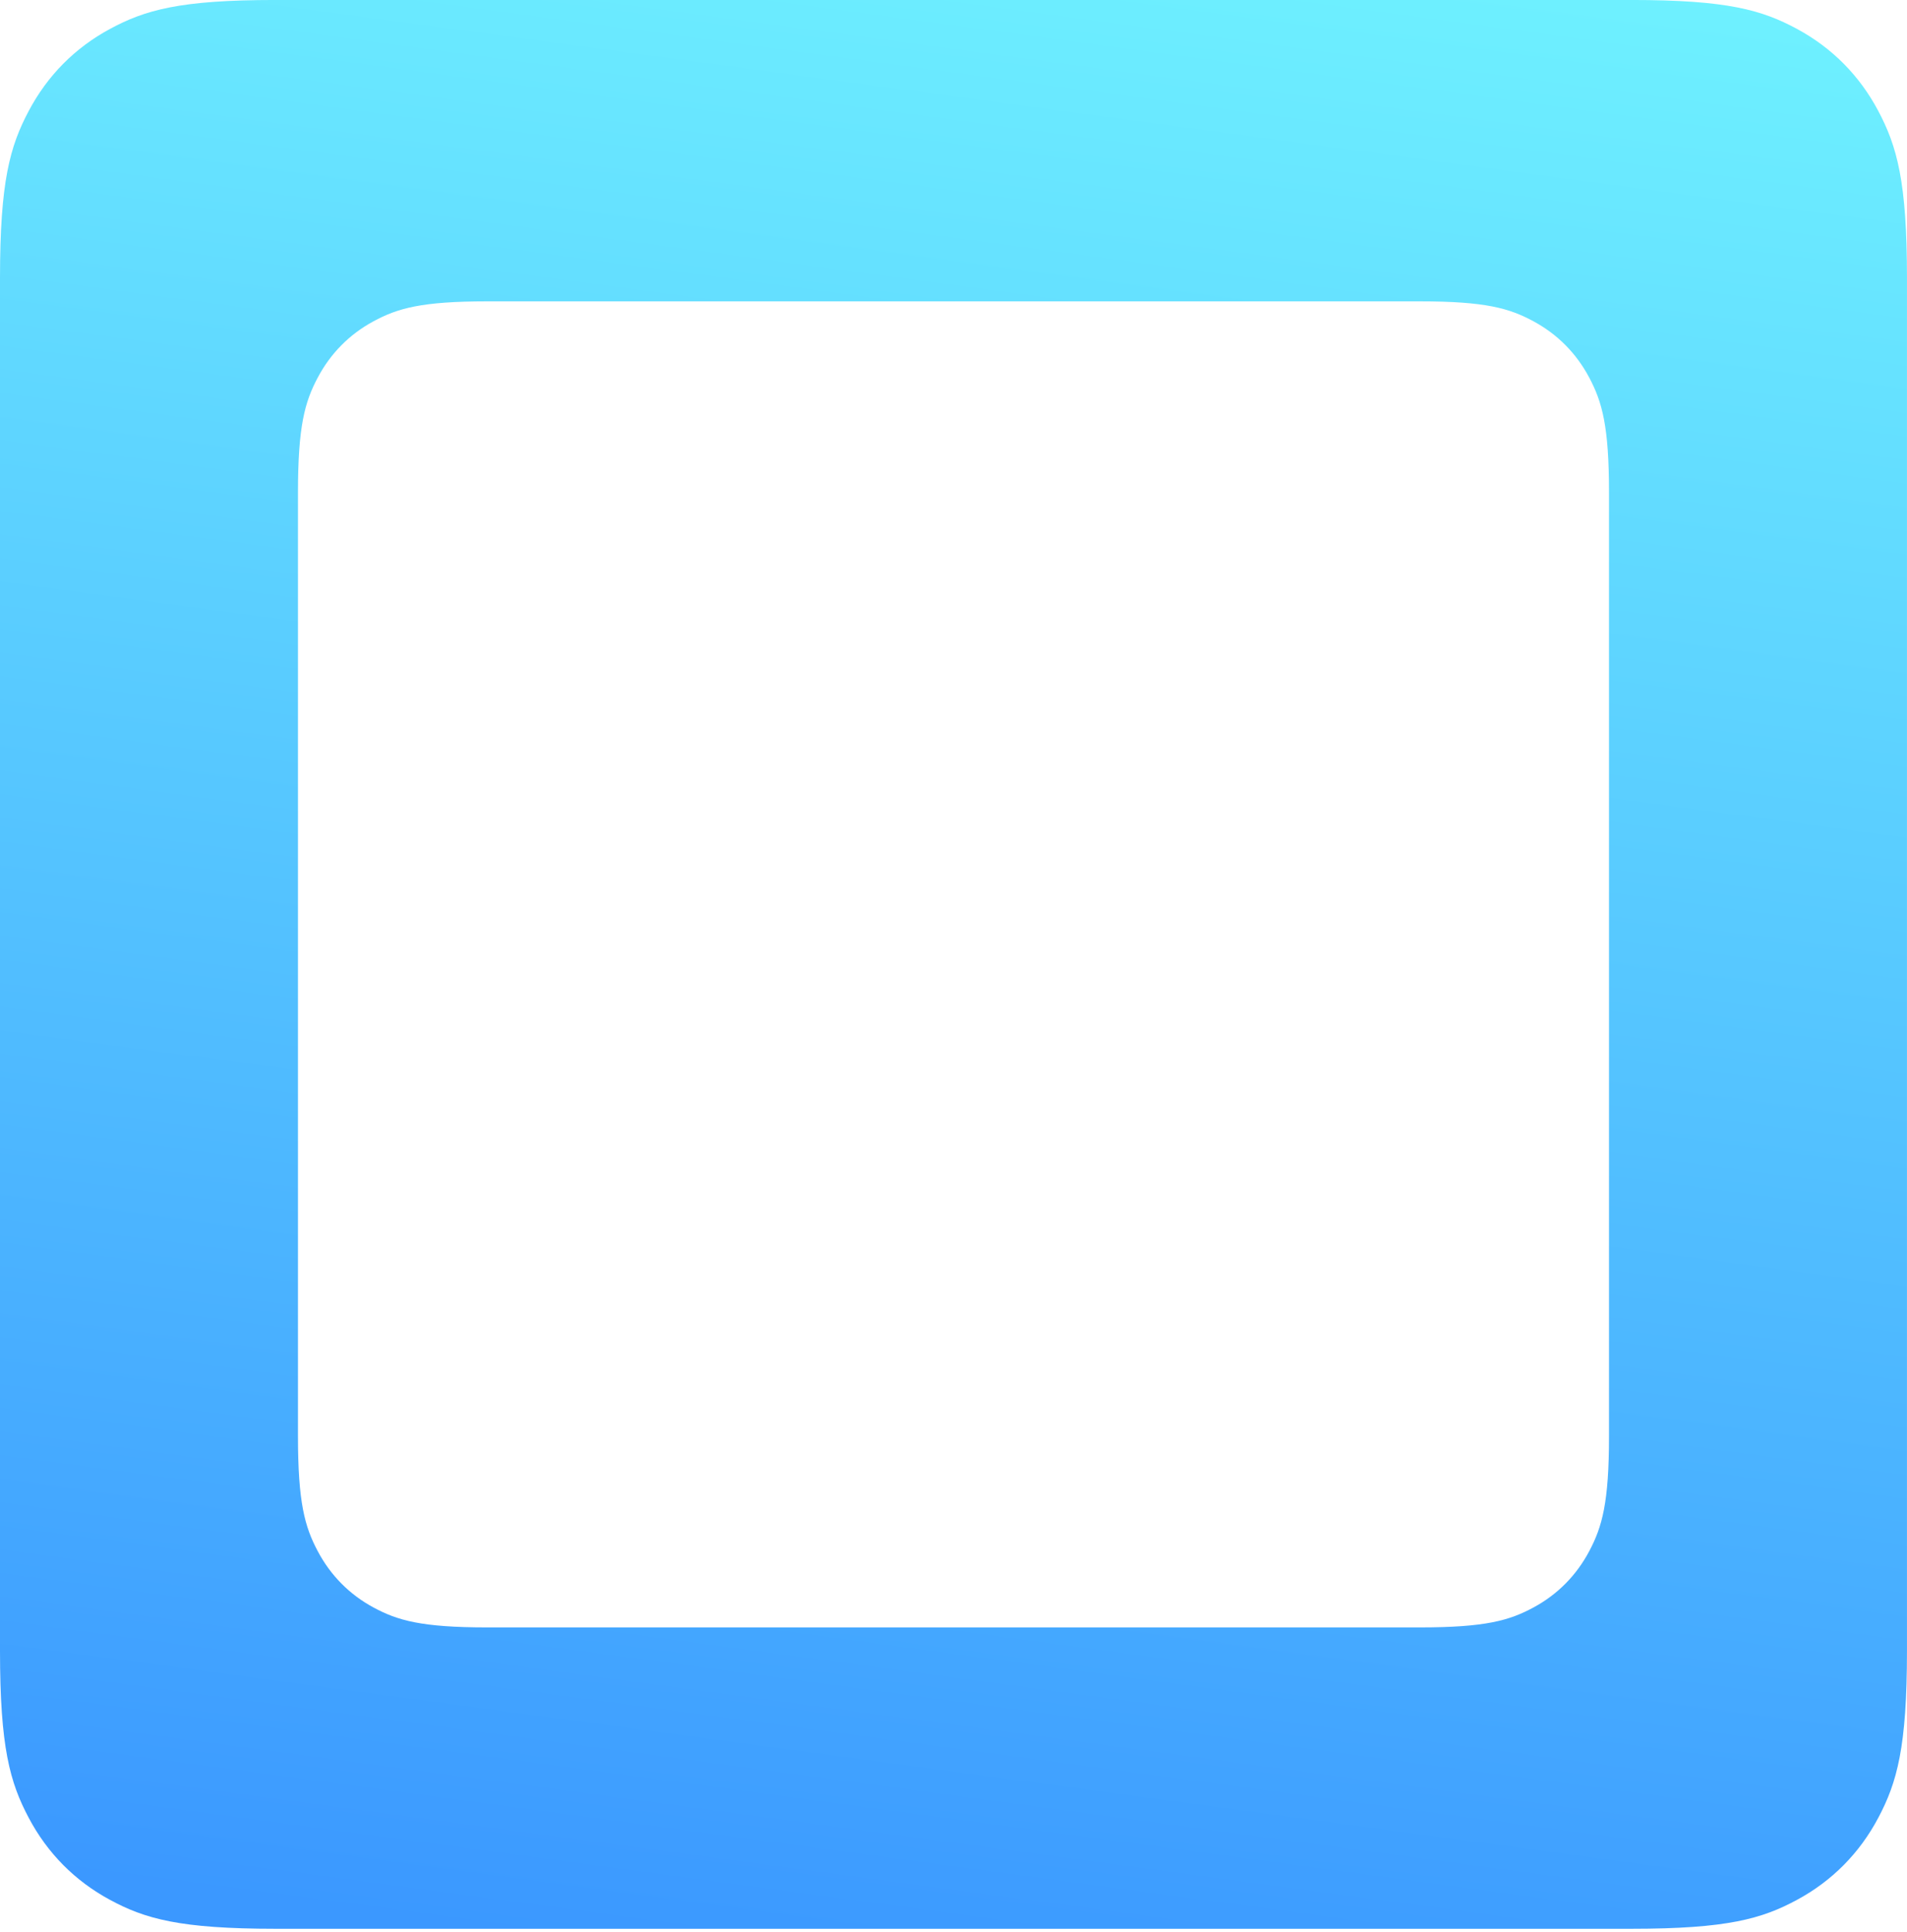 <?xml version="1.0" encoding="UTF-8"?> <svg xmlns="http://www.w3.org/2000/svg" width="79" height="80" viewBox="0 0 79 80" fill="none"> <path fill-rule="evenodd" clip-rule="evenodd" d="M11.407 79.878L67.592 79.878C71.558 79.878 72.997 79.461 74.447 78.678C75.897 77.895 77.035 76.745 77.811 75.281C78.586 73.817 78.999 72.364 78.999 68.358L78.999 11.519C78.999 7.514 78.586 6.061 77.811 4.597C77.035 3.132 75.897 1.983 74.447 1.2C72.997 0.417 71.558 -0.001 67.592 -0.001L11.407 -0.001C7.441 -0.001 6.002 0.417 4.552 1.2C3.102 1.983 1.964 3.132 1.189 4.597C0.413 6.061 8.53434e-07 7.514 8.06192e-07 11.519L1.35862e-07 68.358C8.86196e-08 72.364 0.413 73.817 1.189 75.281C1.964 76.745 3.102 77.895 4.552 78.678C6.002 79.461 7.441 79.878 11.407 79.878ZM20.186 67.397L58.813 67.397C61.54 67.397 62.529 67.11 63.526 66.572C64.523 66.034 65.305 65.243 65.838 64.237C66.371 63.23 66.655 62.231 66.655 59.477L66.655 20.401C66.655 17.646 66.371 16.648 65.838 15.641C65.305 14.634 64.523 13.844 63.526 13.306C62.529 12.767 61.54 12.48 58.813 12.48L20.186 12.48C17.459 12.48 16.47 12.767 15.473 13.306C14.476 13.844 13.694 14.634 13.161 15.641C12.627 16.648 12.344 17.646 12.344 20.401L12.344 59.477C12.344 62.231 12.627 63.23 13.161 64.237C13.694 65.243 14.476 66.034 15.473 66.572C16.47 67.11 17.459 67.397 20.186 67.397Z" fill="url(#paint0_linear_0_4)"></path> <defs> <linearGradient id="paint0_linear_0_4" x1="4.937" y1="78.02" x2="16.549" y2="-8.392" gradientUnits="userSpaceOnUse"> <stop stop-color="#3B98FF"></stop> <stop offset="1" stop-color="#6FF2FF"></stop> </linearGradient> </defs> </svg> 